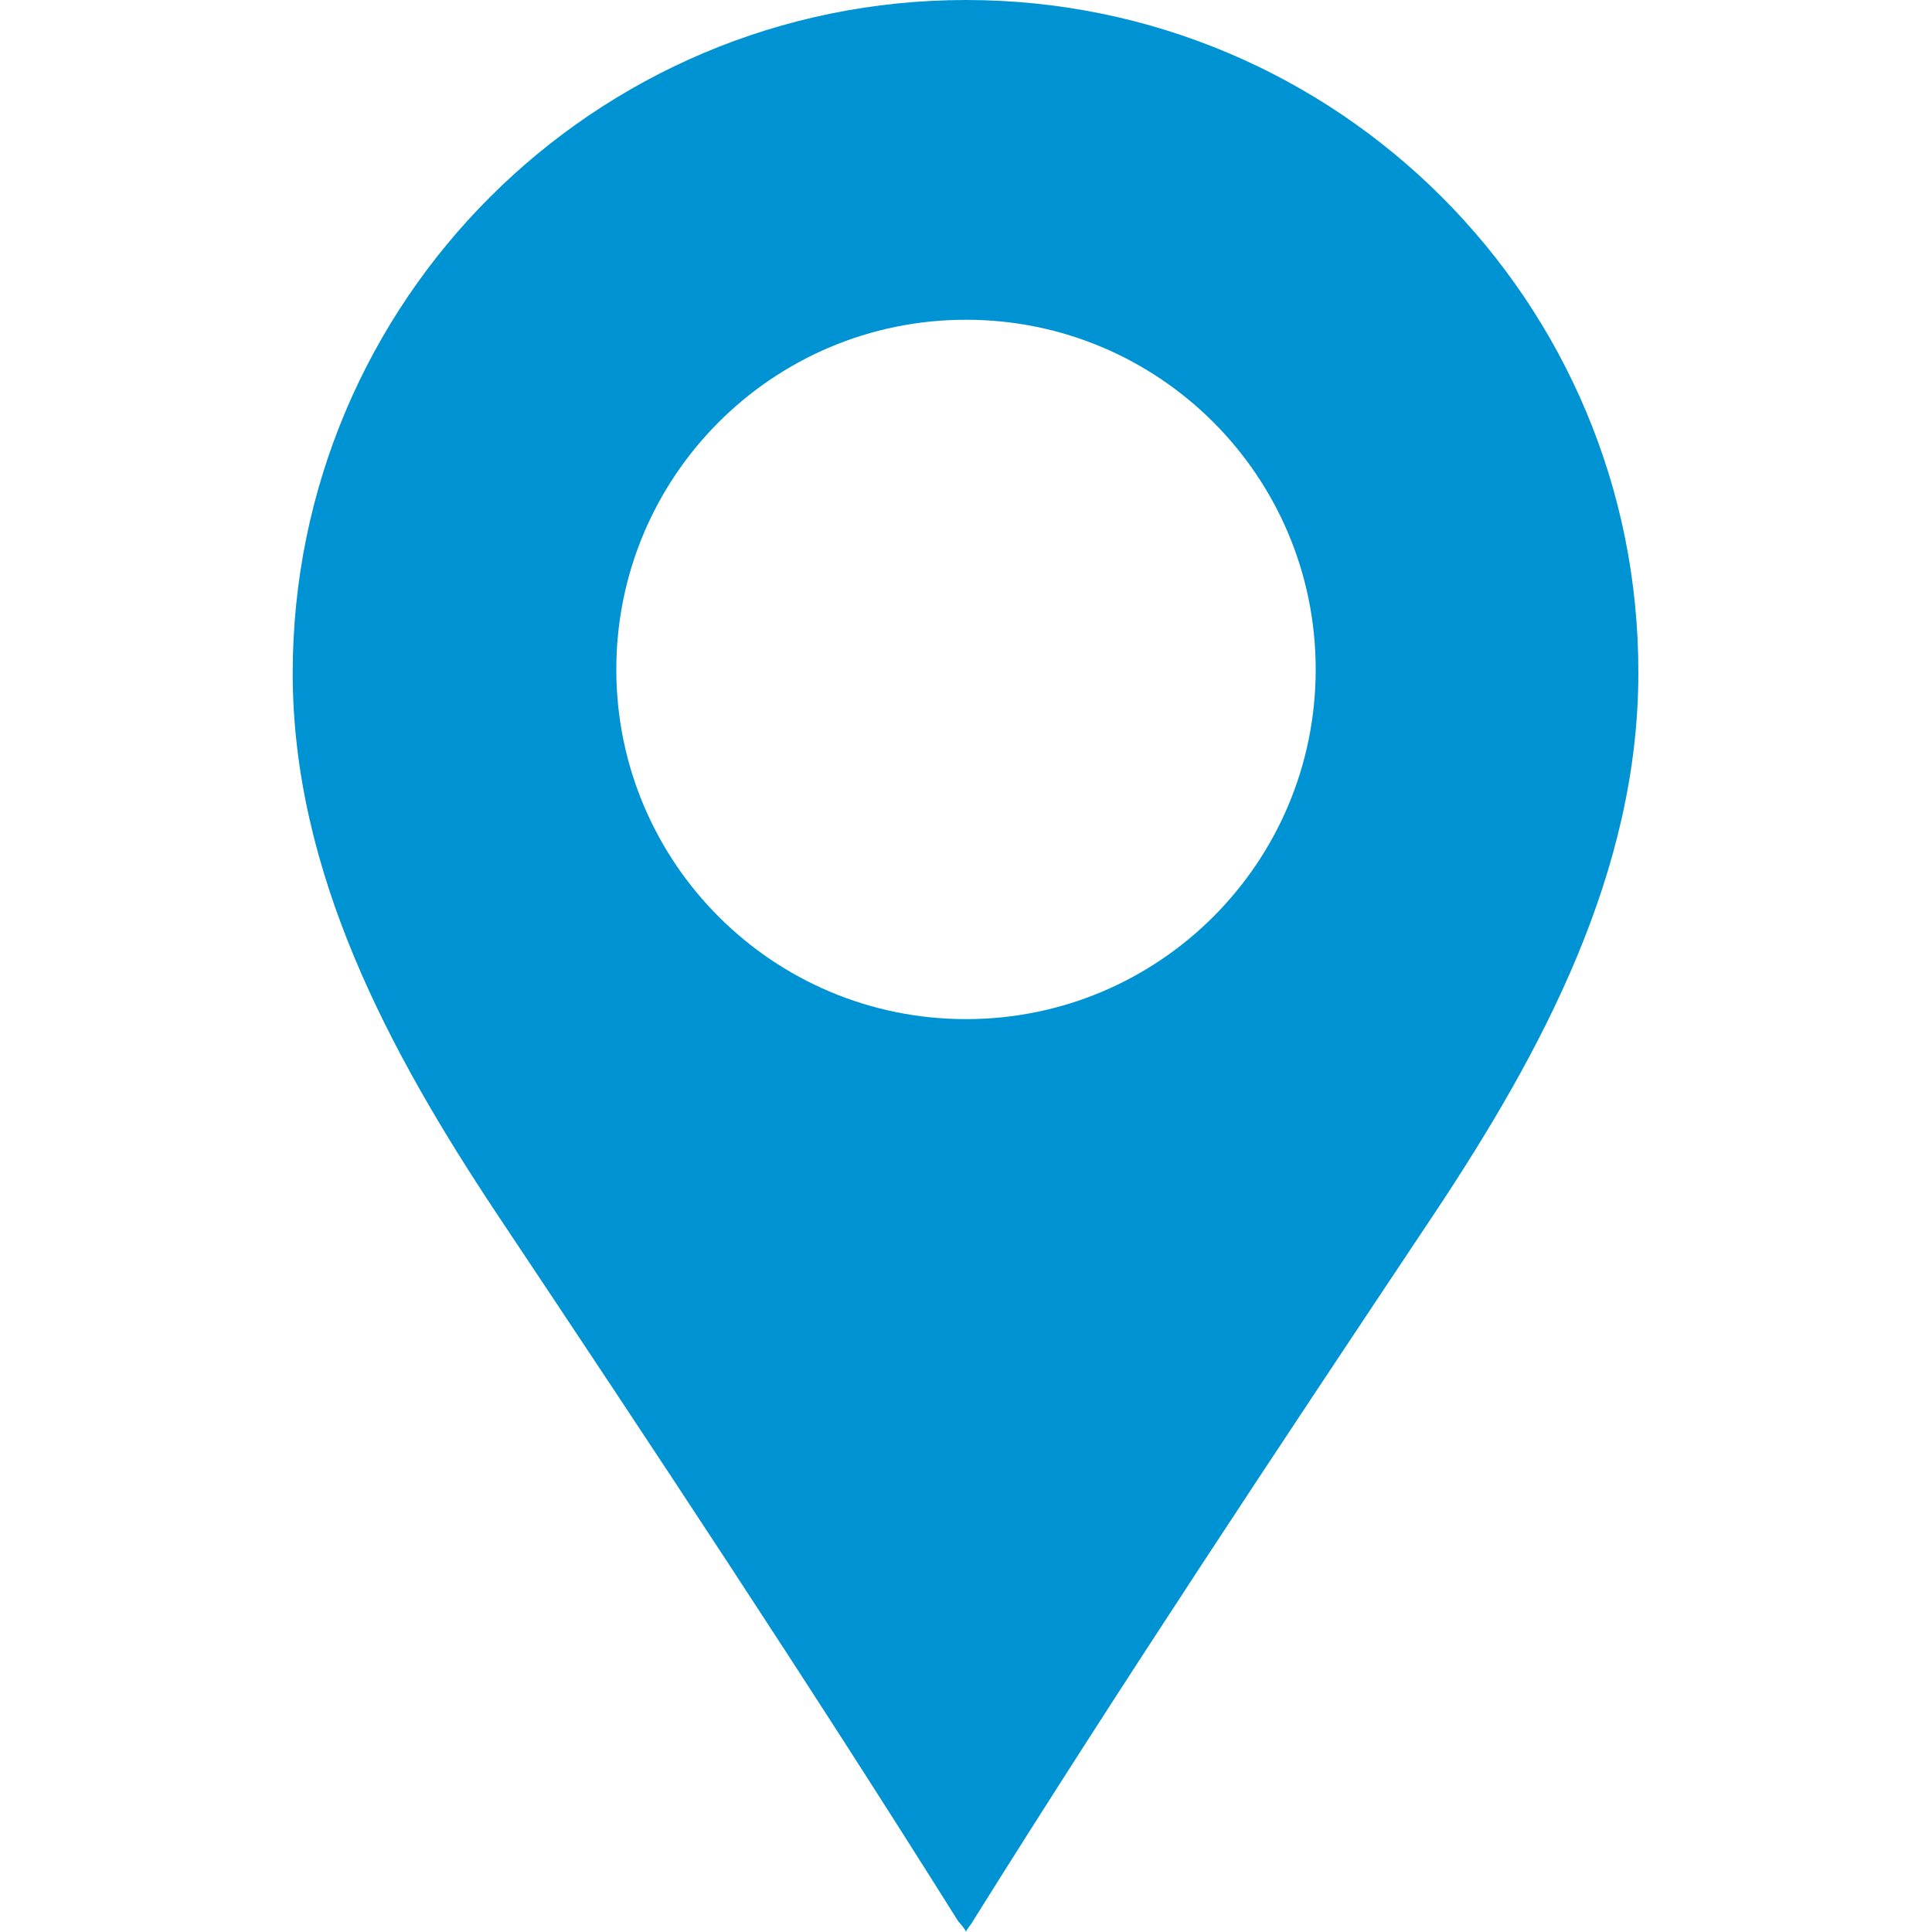 <?xml version="1.0" encoding="UTF-8"?> <svg xmlns="http://www.w3.org/2000/svg" xmlns:xlink="http://www.w3.org/1999/xlink" version="1.1" id="Capa_1" x="0px" y="0px" viewBox="0 0 20 20" style="enable-background:new 0 0 20 20;" xml:space="preserve"> <style type="text/css"> .st0{fill:#0093D4;} </style> <path class="st0" d="M10,0C6.15,0,3.03,3.12,3.03,6.97c0,2.06,1,3.92,2.11,5.59c1.62,2.43,3.23,4.86,4.78,7.33 C9.93,19.9,10,19.98,10,20c0-0.02,0.07-0.1,0.07-0.11c1.55-2.48,3.16-4.9,4.78-7.33c1.11-1.67,2.11-3.53,2.11-5.59 C16.97,3.12,13.85,0,10,0z M10,10.55c-2,0-3.62-1.62-3.62-3.62c0-2,1.62-3.62,3.62-3.62s3.62,1.62,3.62,3.62 C13.62,8.93,12,10.55,10,10.55z"></path> </svg> 